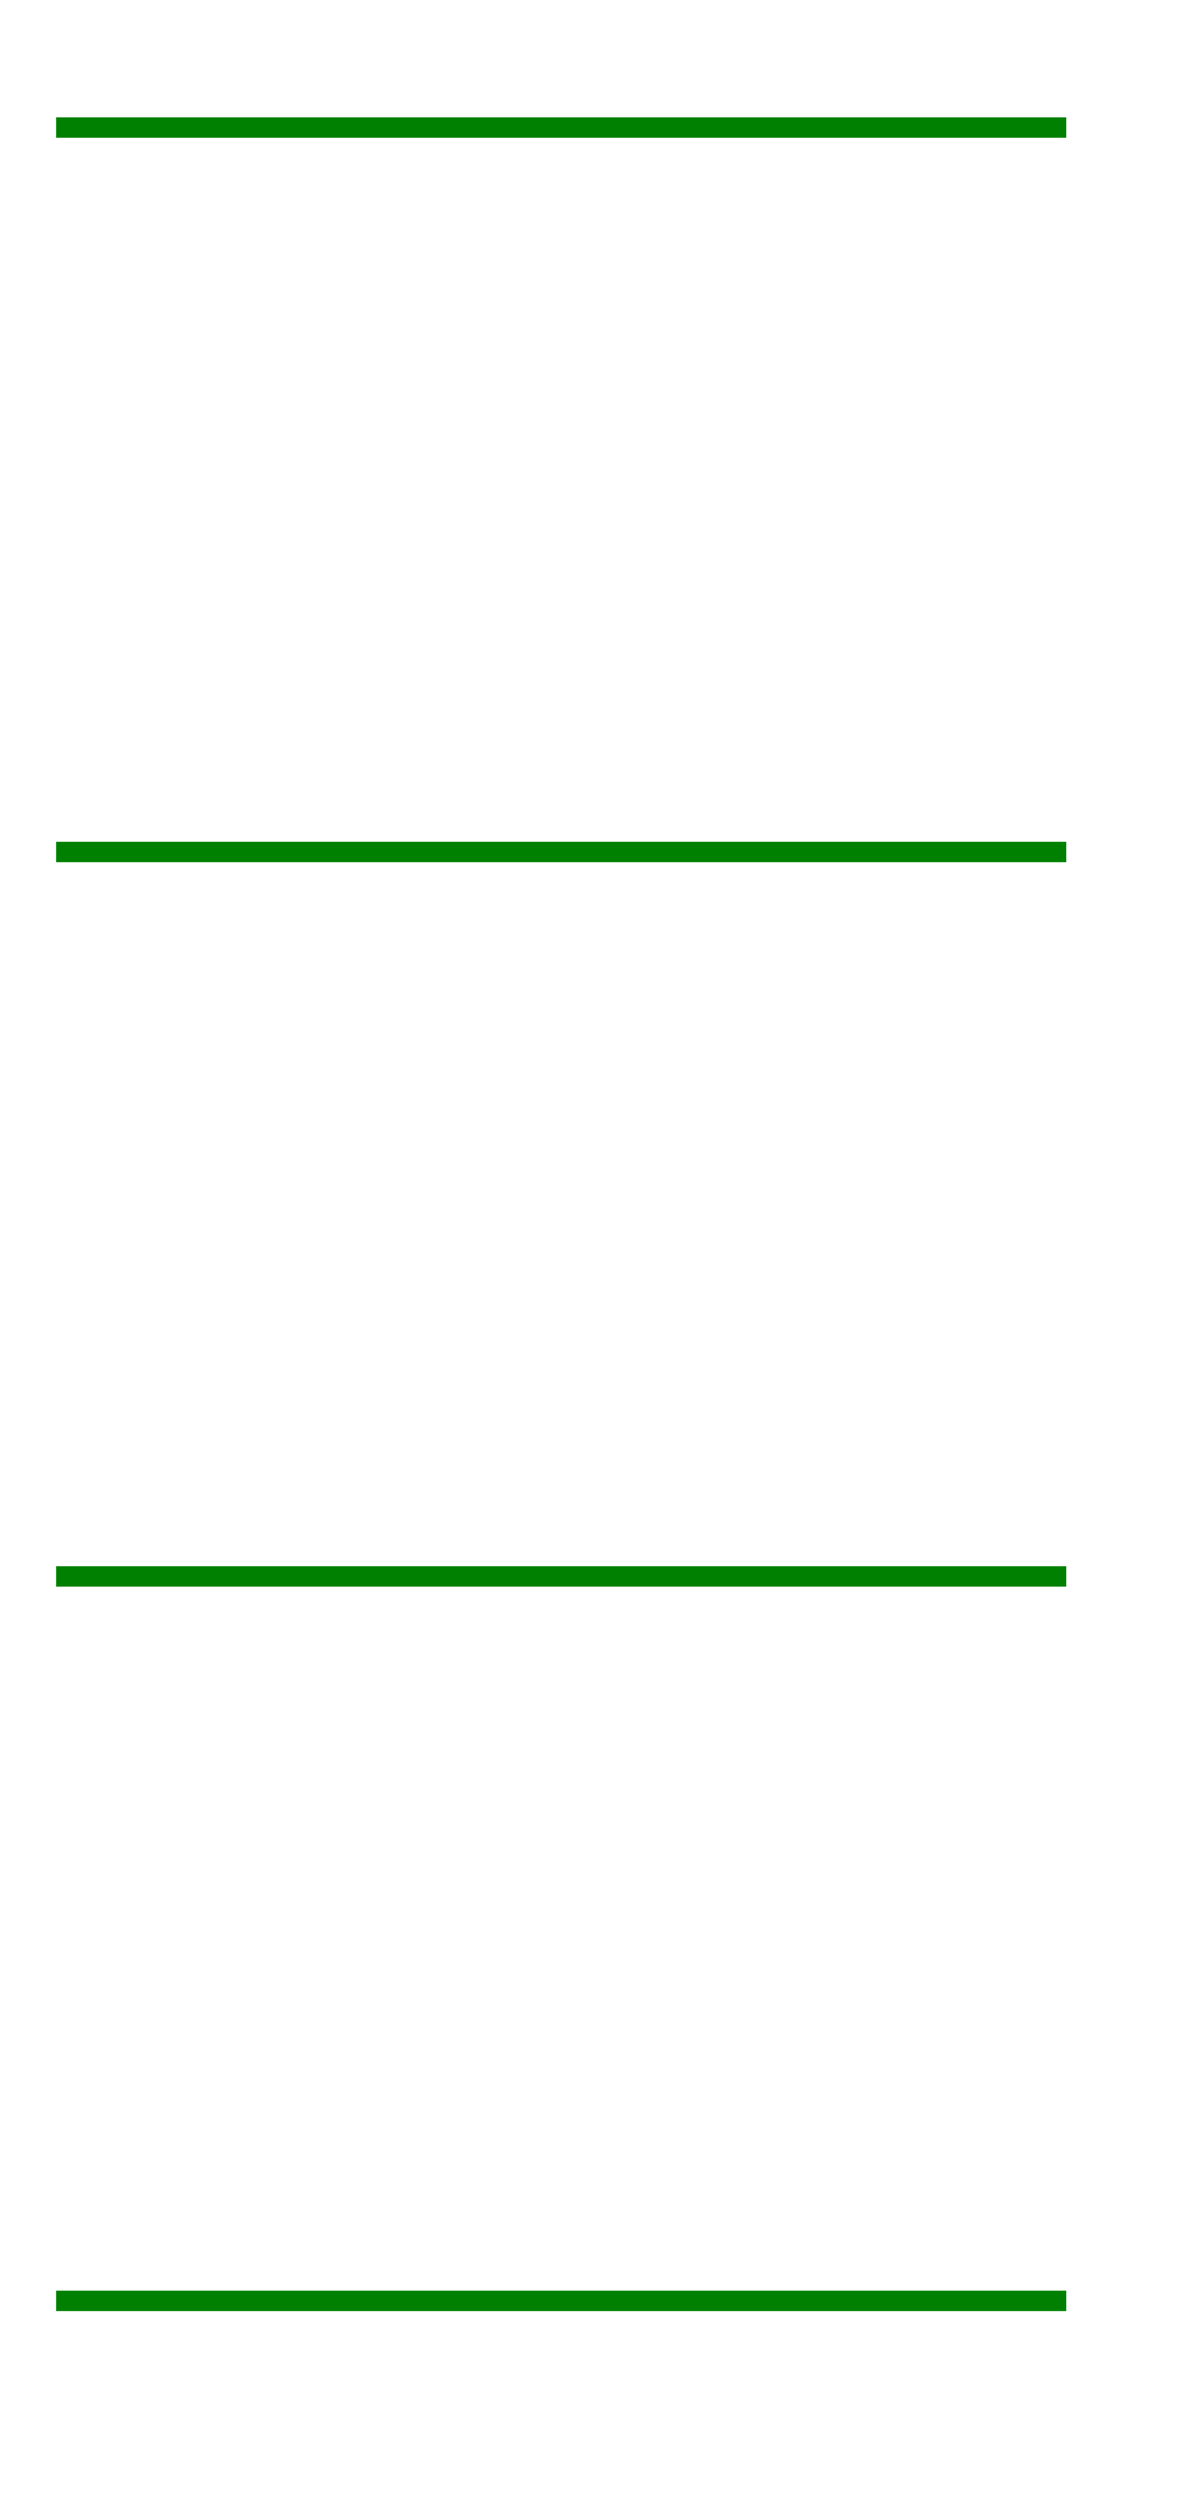 <svg width="118" height="245" viewBox="-55 188 118 245" xmlns="http://www.w3.org/2000/svg"><path d="M -49 414 L 49 414 L 49 413 L -49 413 L -49 414 Z" stroke="green" stroke-width="1" fill="none" /><path d="M -49 343 L 49 343 L 49 342 L -49 342 L -49 343 Z" stroke="green" stroke-width="1" fill="none" /><path d="M -49 272 L 49 272 L 49 271 L -49 271 L -49 272 Z" stroke="green" stroke-width="1" fill="none" /><path d="M -49 201 L 49 201 L 49 200 L -49 200 L -49 201 Z" stroke="green" stroke-width="1" fill="none" /></svg>